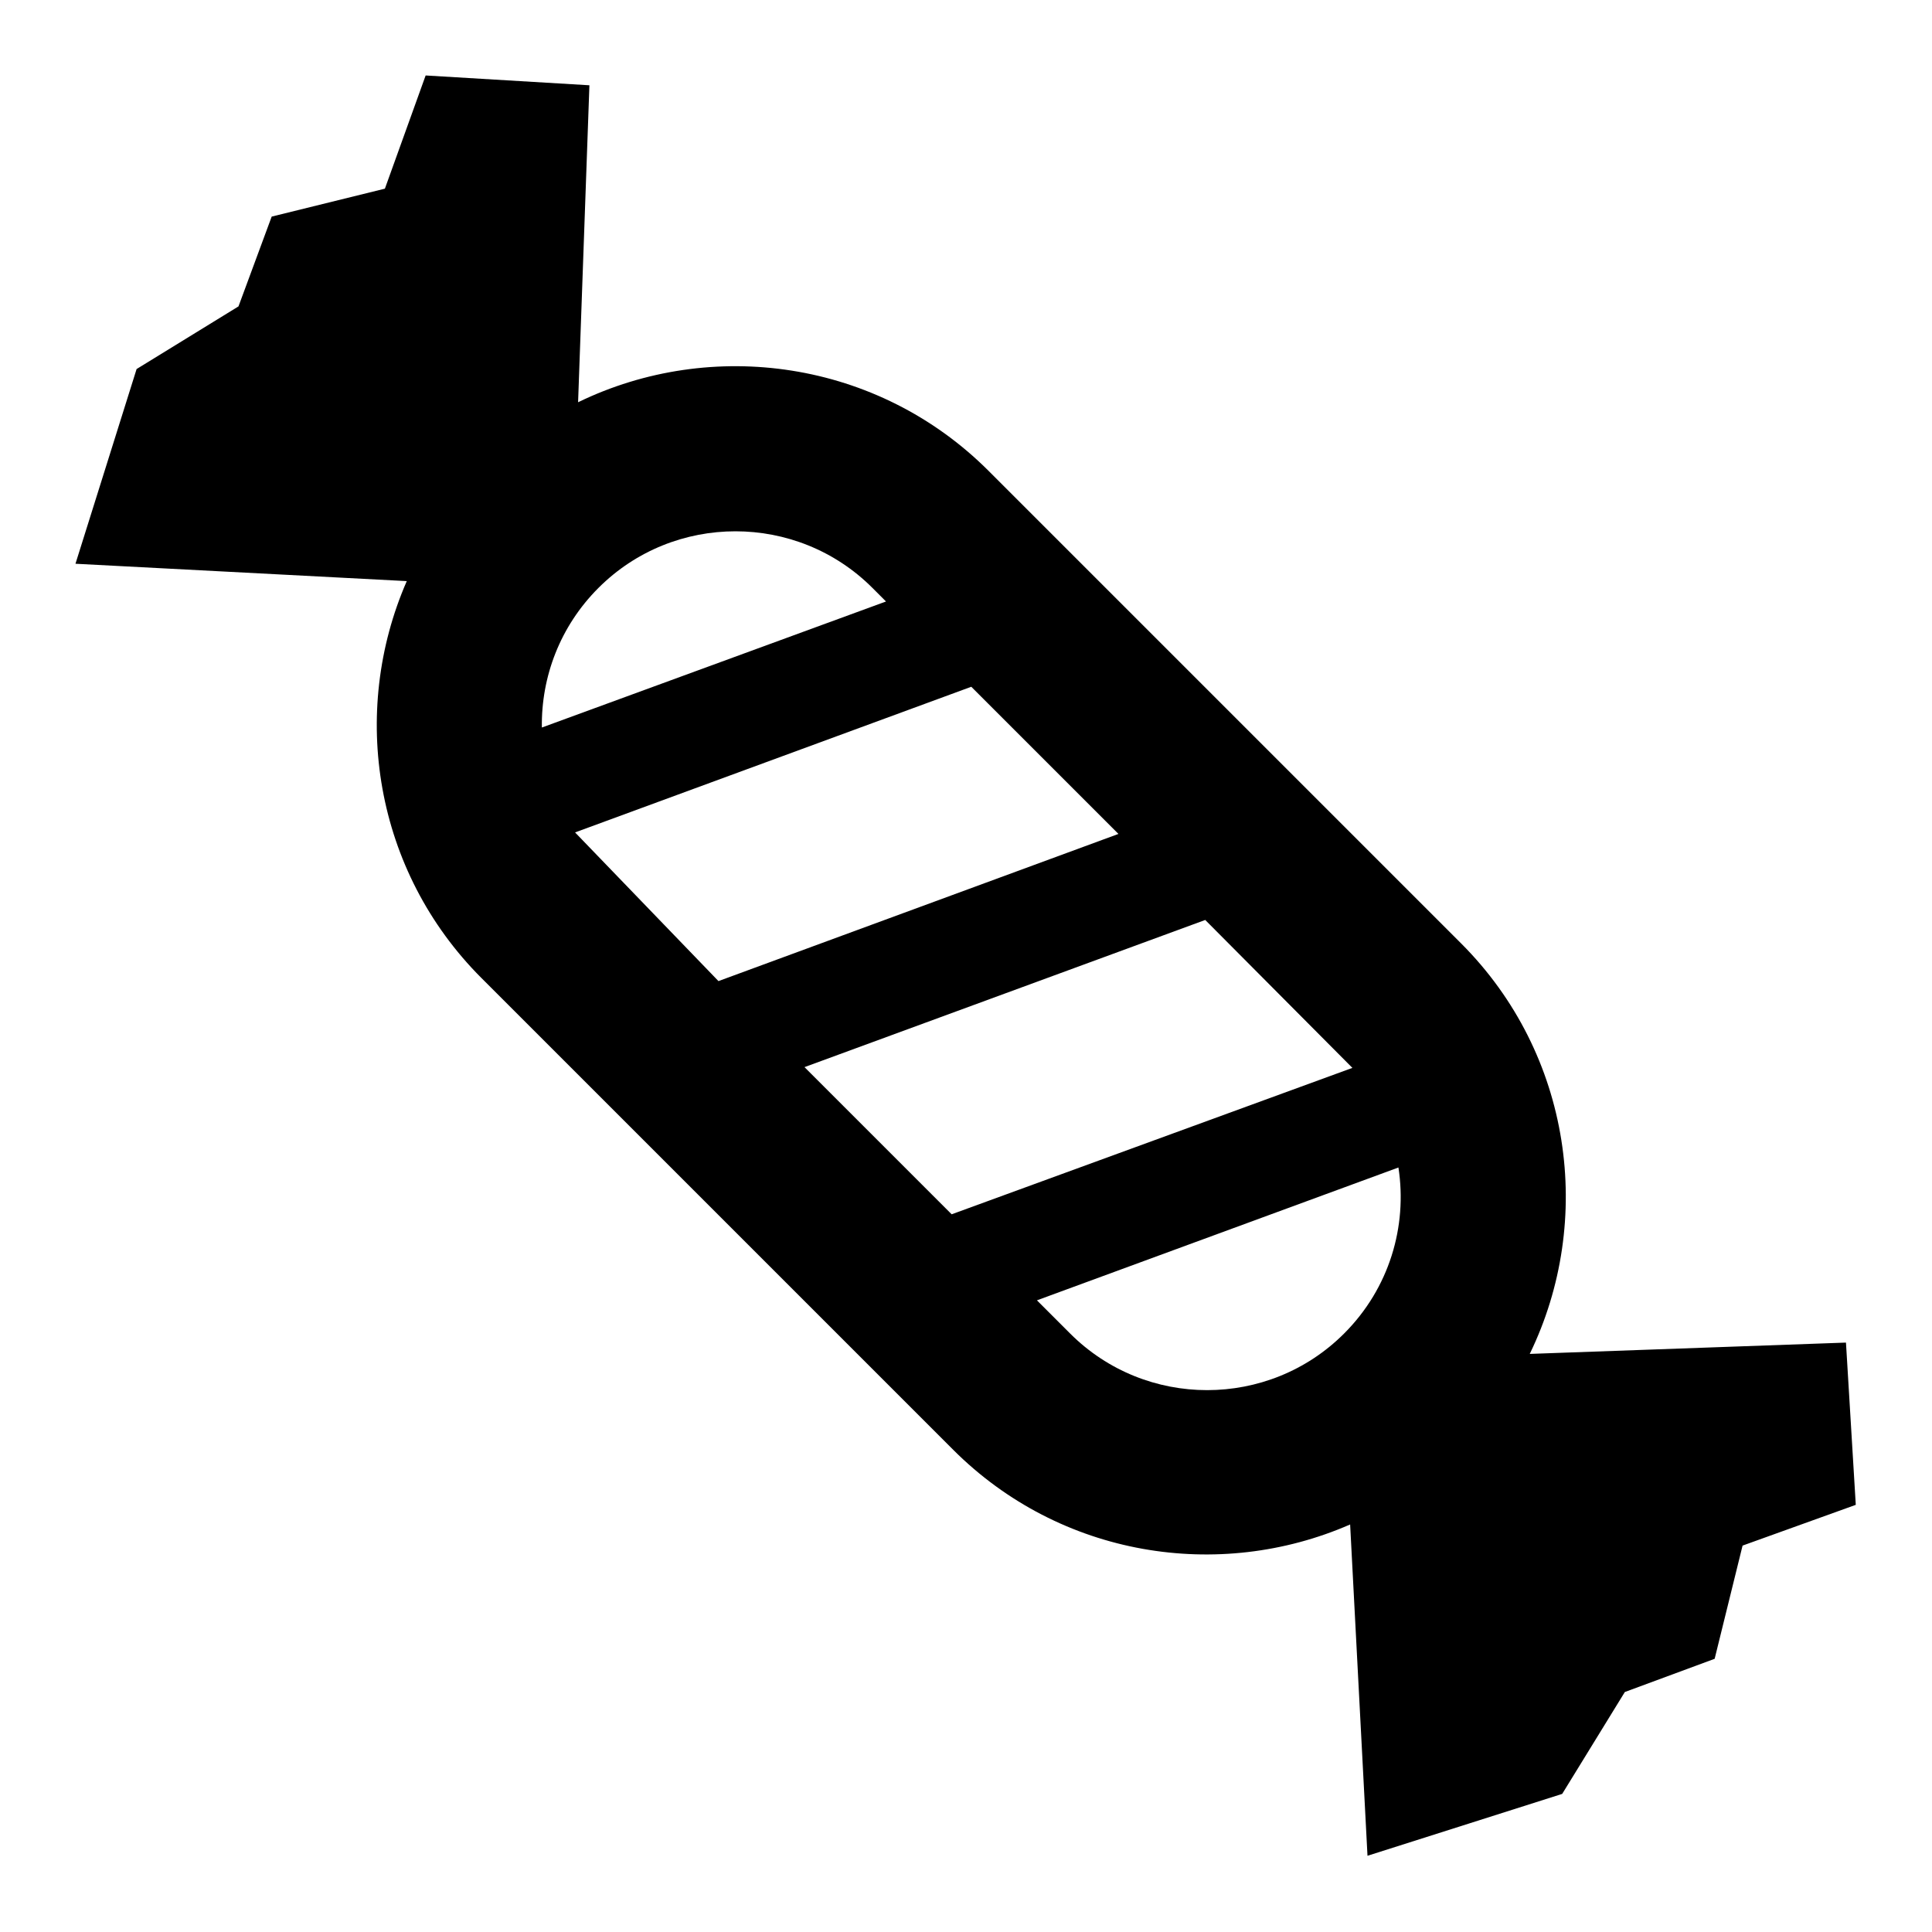 <?xml version="1.0" encoding="utf-8"?>
<!-- Svg Vector Icons : http://www.onlinewebfonts.com/icon -->
<!DOCTYPE svg PUBLIC "-//W3C//DTD SVG 1.1//EN" "http://www.w3.org/Graphics/SVG/1.1/DTD/svg11.dtd">
<svg version="1.1" xmlns="http://www.w3.org/2000/svg" xmlns:xlink="http://www.w3.org/1999/xlink" x="0px" y="0px" viewBox="0 0 256 256" enable-background="new 0 0 256 256" xml:space="preserve">
<g><g><g><g id="Layer_2_25_"><path fill="#000000" d="M244.6,177.9l-41.9,1.5c8.6-17.7,5.6-39.7-9.1-54.4L131,62.4c-14.7-14.7-36.7-17.7-54.4-9.1l1.5-42L56.4,10l-5.4,15l-15,3.7l-4.4,11.9l-13.5,8.3L10,74.7L53.9,77c-7.6,17.4-4.3,38.4,9.9,52.6l62.5,62.5c14.2,14.2,35.2,17.5,52.6,9.9l2.3,43.9l25.8-8.2l8.3-13.5l11.9-4.4l3.7-15l15-5.4L244.6,177.9z M79.3,77.9c10-10,26.3-10,36.3,0l1.8,1.8L71.8,96.4C71.7,89.7,74.2,83,79.3,77.9z M76.2,110.3L128.7,91l19.5,19.5l-53,19.5L76.2,110.3z M126.1,160.9l-19.5-19.5l53.1-19.5l19.5,19.6L126.1,160.9z M178.1,176.7c-10,10-26.3,10-36.3,0l-4.4-4.4l47.9-17.6C186.5,162.5,184.1,170.7,178.1,176.7z"/></g></g><g></g><g></g><g></g><g></g><g></g><g></g><g></g><g></g><g></g><g></g><g></g><g></g><g></g><g></g><g></g></g></g>
</svg>